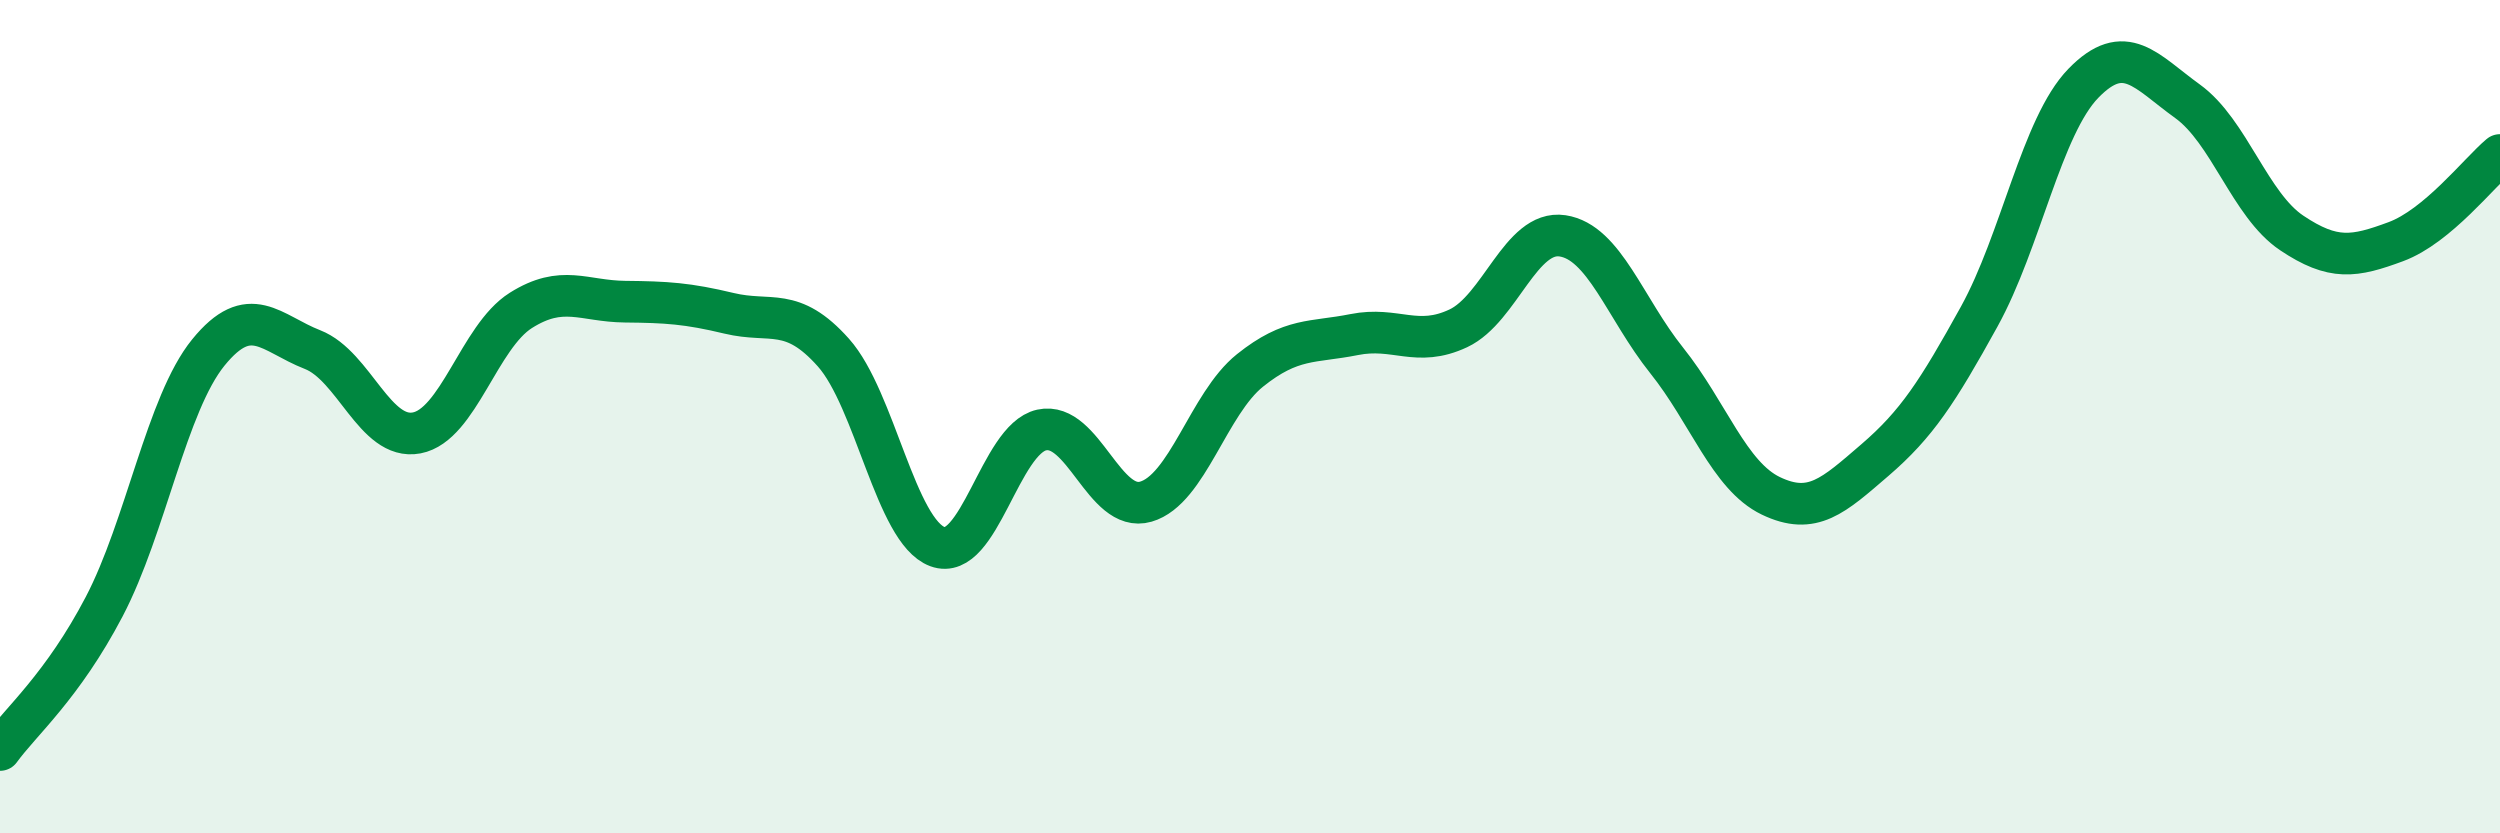 
    <svg width="60" height="20" viewBox="0 0 60 20" xmlns="http://www.w3.org/2000/svg">
      <path
        d="M 0,18 C 0.5,17.31 1.5,16.47 2.5,14.56 C 3.5,12.65 4,9.69 5,8.46 C 6,7.23 6.5,8 7.5,8.39 C 8.5,8.78 9,10.58 10,10.39 C 11,10.2 11.5,8.08 12.5,7.45 C 13.5,6.82 14,7.23 15,7.24 C 16,7.25 16.5,7.28 17.5,7.52 C 18.5,7.76 19,7.34 20,8.46 C 21,9.58 21.5,12.75 22.5,13.12 C 23.5,13.49 24,10.54 25,10.32 C 26,10.1 26.5,12.33 27.5,12.04 C 28.5,11.75 29,9.69 30,8.89 C 31,8.09 31.5,8.23 32.5,8.03 C 33.5,7.83 34,8.35 35,7.88 C 36,7.41 36.5,5.51 37.5,5.66 C 38.5,5.81 39,7.4 40,8.65 C 41,9.9 41.5,11.42 42.5,11.9 C 43.5,12.38 44,11.9 45,11.04 C 46,10.18 46.5,9.41 47.5,7.6 C 48.5,5.79 49,3.03 50,2 C 51,0.97 51.5,1.71 52.5,2.43 C 53.5,3.15 54,4.92 55,5.59 C 56,6.26 56.5,6.17 57.5,5.8 C 58.5,5.43 59.5,4.14 60,3.72L60 20L0 20Z"
        fill="#008740"
        opacity="0.1"
        stroke-linecap="round"
        stroke-linejoin="round"
      />
      <path
        d="M 0,18 C 0.5,17.31 1.5,16.47 2.5,14.56 C 3.5,12.65 4,9.69 5,8.46 C 6,7.23 6.5,8 7.5,8.39 C 8.5,8.78 9,10.58 10,10.39 C 11,10.2 11.5,8.08 12.5,7.45 C 13.5,6.82 14,7.23 15,7.24 C 16,7.25 16.5,7.28 17.5,7.52 C 18.5,7.76 19,7.34 20,8.46 C 21,9.58 21.5,12.75 22.5,13.12 C 23.5,13.49 24,10.54 25,10.32 C 26,10.1 26.5,12.33 27.5,12.04 C 28.5,11.75 29,9.69 30,8.89 C 31,8.09 31.5,8.23 32.5,8.03 C 33.5,7.83 34,8.35 35,7.88 C 36,7.41 36.5,5.51 37.5,5.66 C 38.5,5.81 39,7.4 40,8.65 C 41,9.9 41.5,11.42 42.5,11.9 C 43.5,12.38 44,11.9 45,11.04 C 46,10.18 46.5,9.41 47.5,7.6 C 48.5,5.79 49,3.03 50,2 C 51,0.97 51.5,1.71 52.5,2.43 C 53.5,3.15 54,4.92 55,5.59 C 56,6.26 56.5,6.17 57.5,5.8 C 58.5,5.43 59.5,4.14 60,3.72"
        stroke="#008740"
        stroke-width="1"
        fill="none"
        stroke-linecap="round"
        stroke-linejoin="round"
      />
    </svg>
  